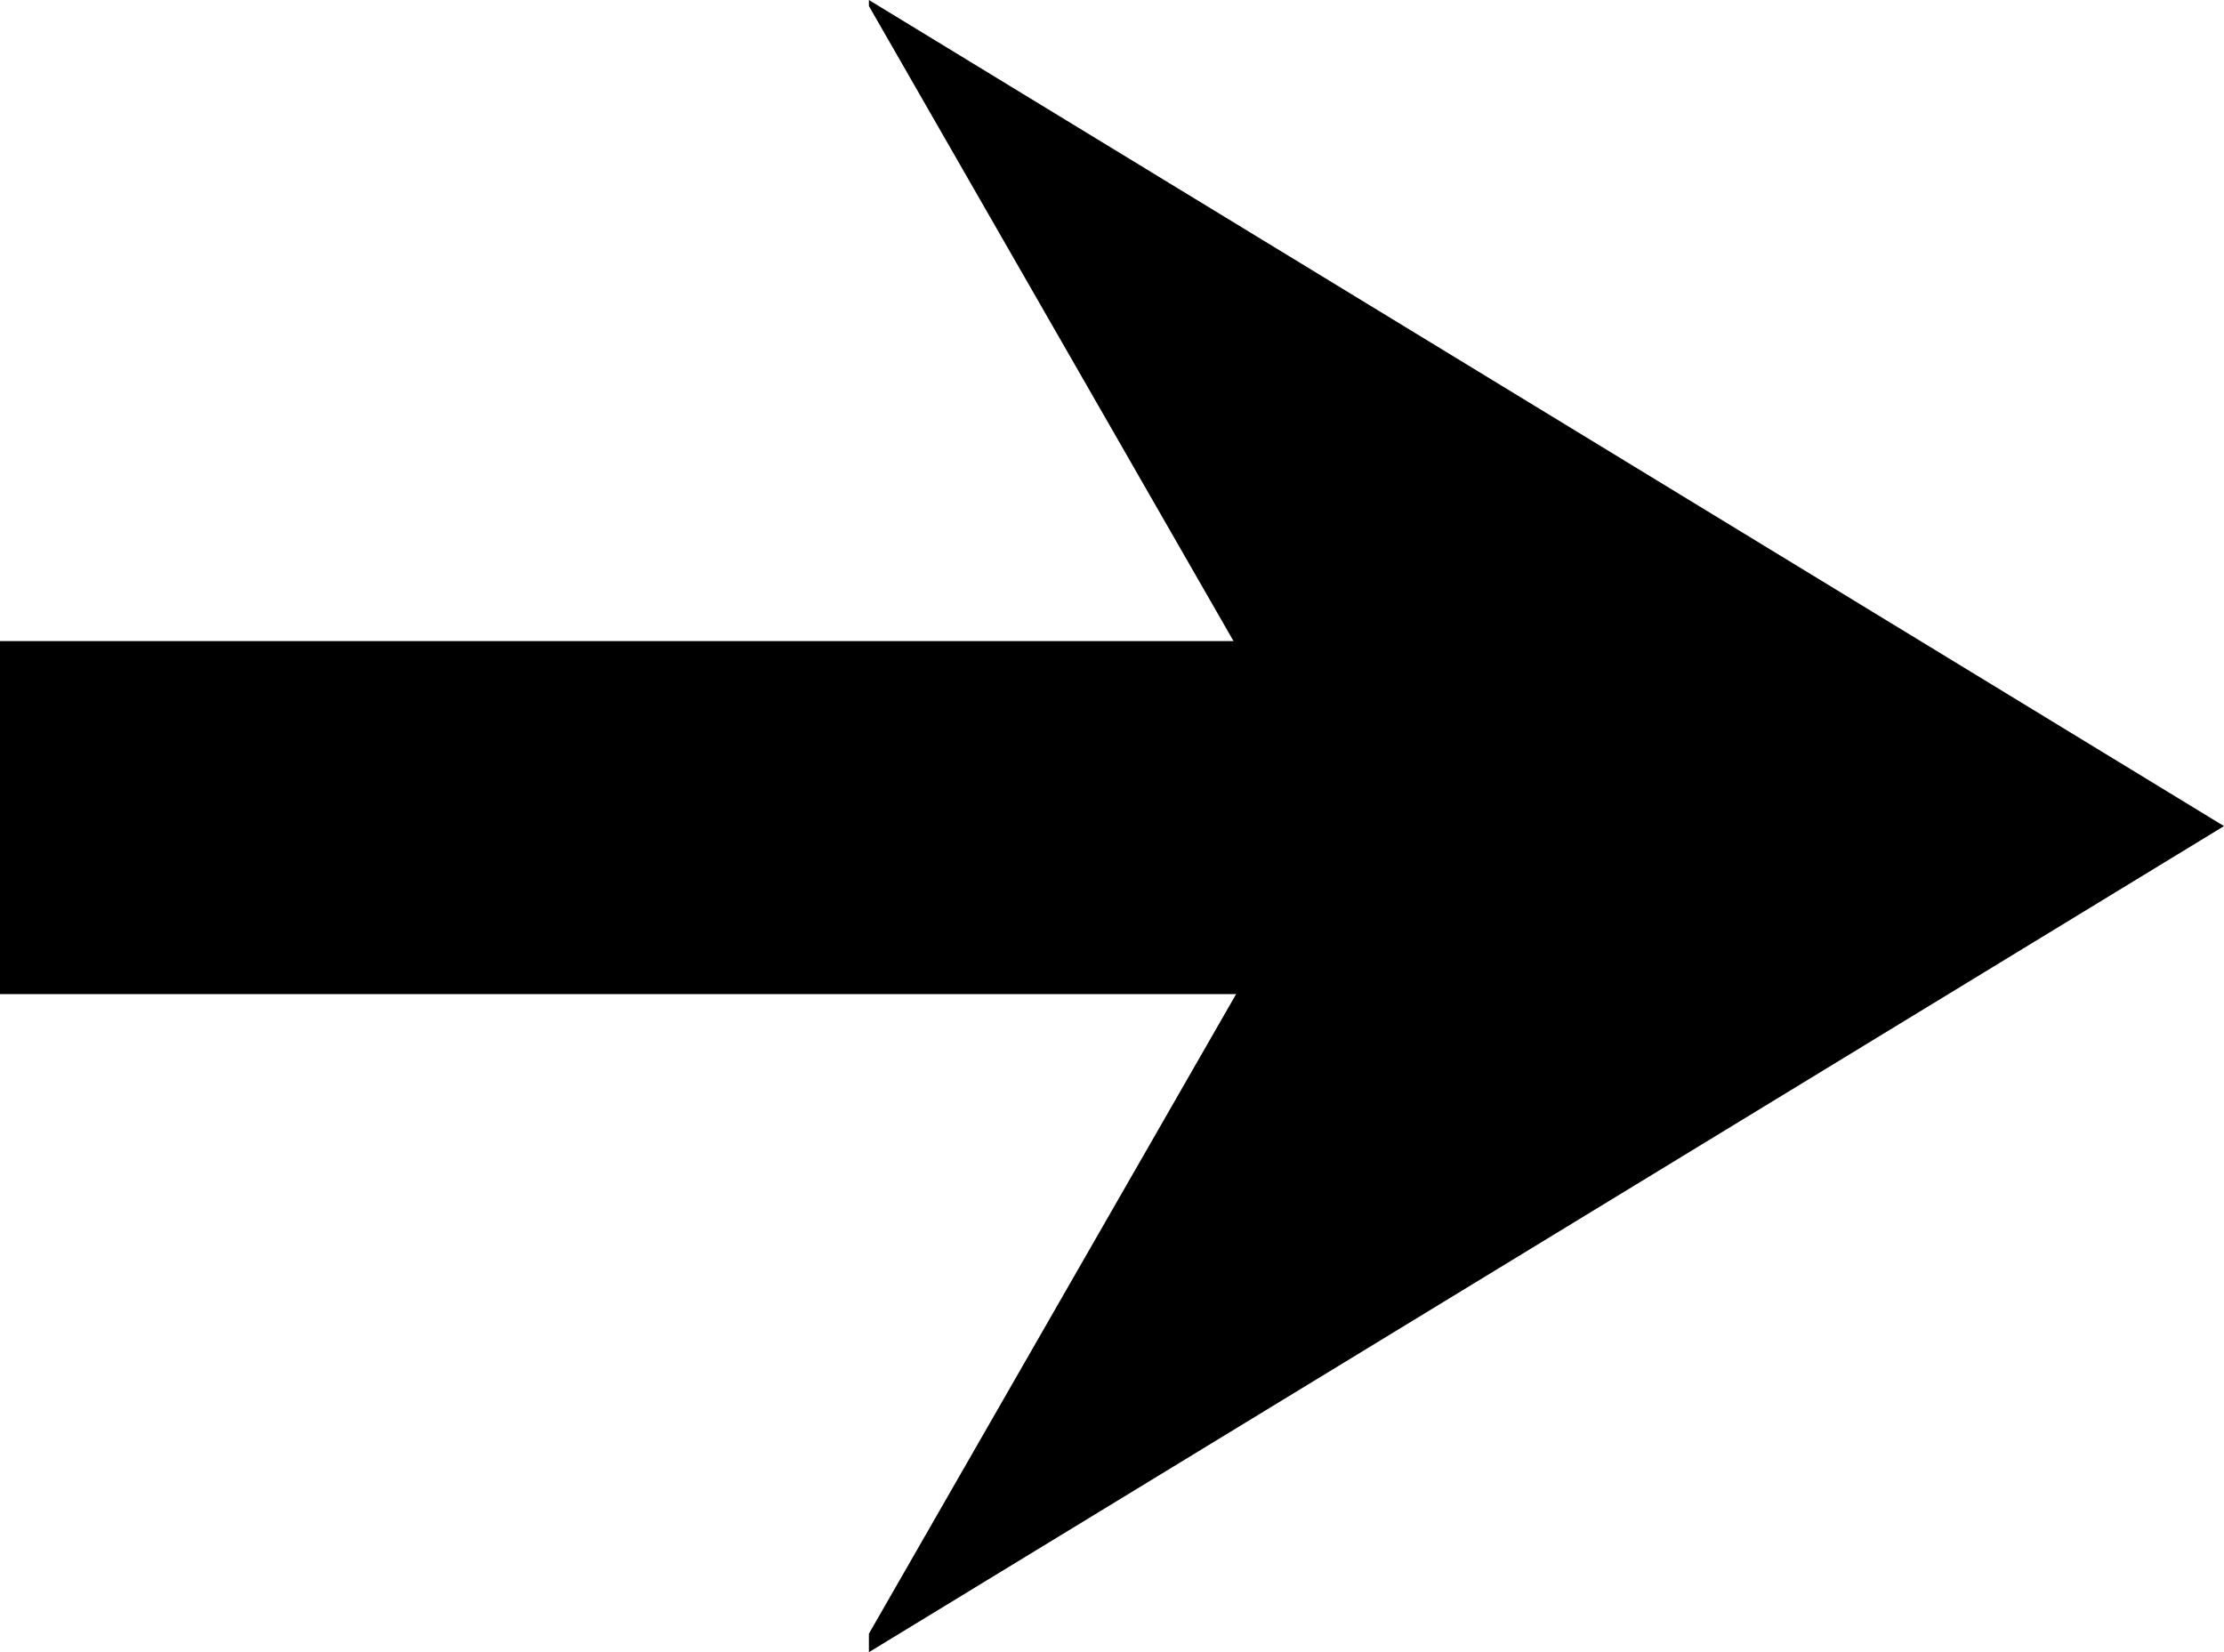 <?xml version="1.0" encoding="UTF-8" standalone="no"?>
<!-- Created with Inkscape (http://www.inkscape.org/) -->

<svg
   width="10.338mm"
   height="7.68mm"
   viewBox="0 0 10.338 7.68"
   version="1.1"
   id="svg301"
   inkscape:version="1.2.2 (b0a84865, 2022-12-01)"
   sodipodi:docname="wind_arrow.svg"
   xmlns:inkscape="http://www.inkscape.org/namespaces/inkscape"
   xmlns:sodipodi="http://sodipodi.sourceforge.net/DTD/sodipodi-0.dtd"
   xmlns="http://www.w3.org/2000/svg"
   xmlns:svg="http://www.w3.org/2000/svg">
  <sodipodi:namedview
     id="namedview303"
     pagecolor="#ffffff"
     bordercolor="#000000"
     borderopacity="0.25"
     inkscape:showpageshadow="2"
     inkscape:pageopacity="0.0"
     inkscape:pagecheckerboard="0"
     inkscape:deskcolor="#d1d1d1"
     inkscape:document-units="mm"
     showgrid="false"
     showguides="true"
     inkscape:zoom="6.1255885"
     inkscape:cx="4.3261149"
     inkscape:cy="-3.1017428"
     inkscape:window-width="1440"
     inkscape:window-height="872"
     inkscape:window-x="0"
     inkscape:window-y="28"
     inkscape:window-maximized="0"
     inkscape:current-layer="layer1">
    <sodipodi:guide
       position="-15.267,-210.842"
       orientation="0,-1"
       id="guide405"
       inkscape:locked="false" />
    <sodipodi:guide
       position="104.718,-148.163"
       orientation="1,0"
       id="guide407"
       inkscape:locked="false" />
    <sodipodi:guide
       position="-1.445,-0.033"
       orientation="0,-1"
       id="guide539"
       inkscape:locked="false" />
    <sodipodi:guide
       position="10.361,9.039"
       orientation="1,0"
       id="guide541"
       inkscape:locked="false" />
    <sodipodi:guide
       position="12.562,3.836"
       orientation="0,-1"
       id="guide597"
       inkscape:locked="false" />
  </sodipodi:namedview>
  <defs
     id="defs298" />
  <g
     inkscape:label="Layer 1"
     inkscape:groupmode="layer"
     id="layer1"
     transform="translate(-0.045,0.042)">
    <path
       id="path223"
       style="fill:#000000;stroke-width:0.025"
       inkscape:transform-center-x="-1.0498677"
       inkscape:transform-center-y="-3.717938e-06"
       d="M 4.084,-0.042 V -0.014 L 6.256,3.769 4.084,7.552 v 0.086 l 6.299,-3.84 z"
       inkscape:export-filename="wind_arrow.svg"
       inkscape:export-xdpi="98.486198"
       inkscape:export-ydpi="98.486198" />
    <rect
       style="fill:#000000;stroke-width:0.265"
       id="rect1385"
       width="6.306"
       height="1.641"
       x="-6.351"
       y="2.938"
       transform="scale(-1,1)"
       inkscape:transform-center-x="-2.8507465"
       inkscape:transform-center-y="-5.053596" />
  </g>
</svg>
